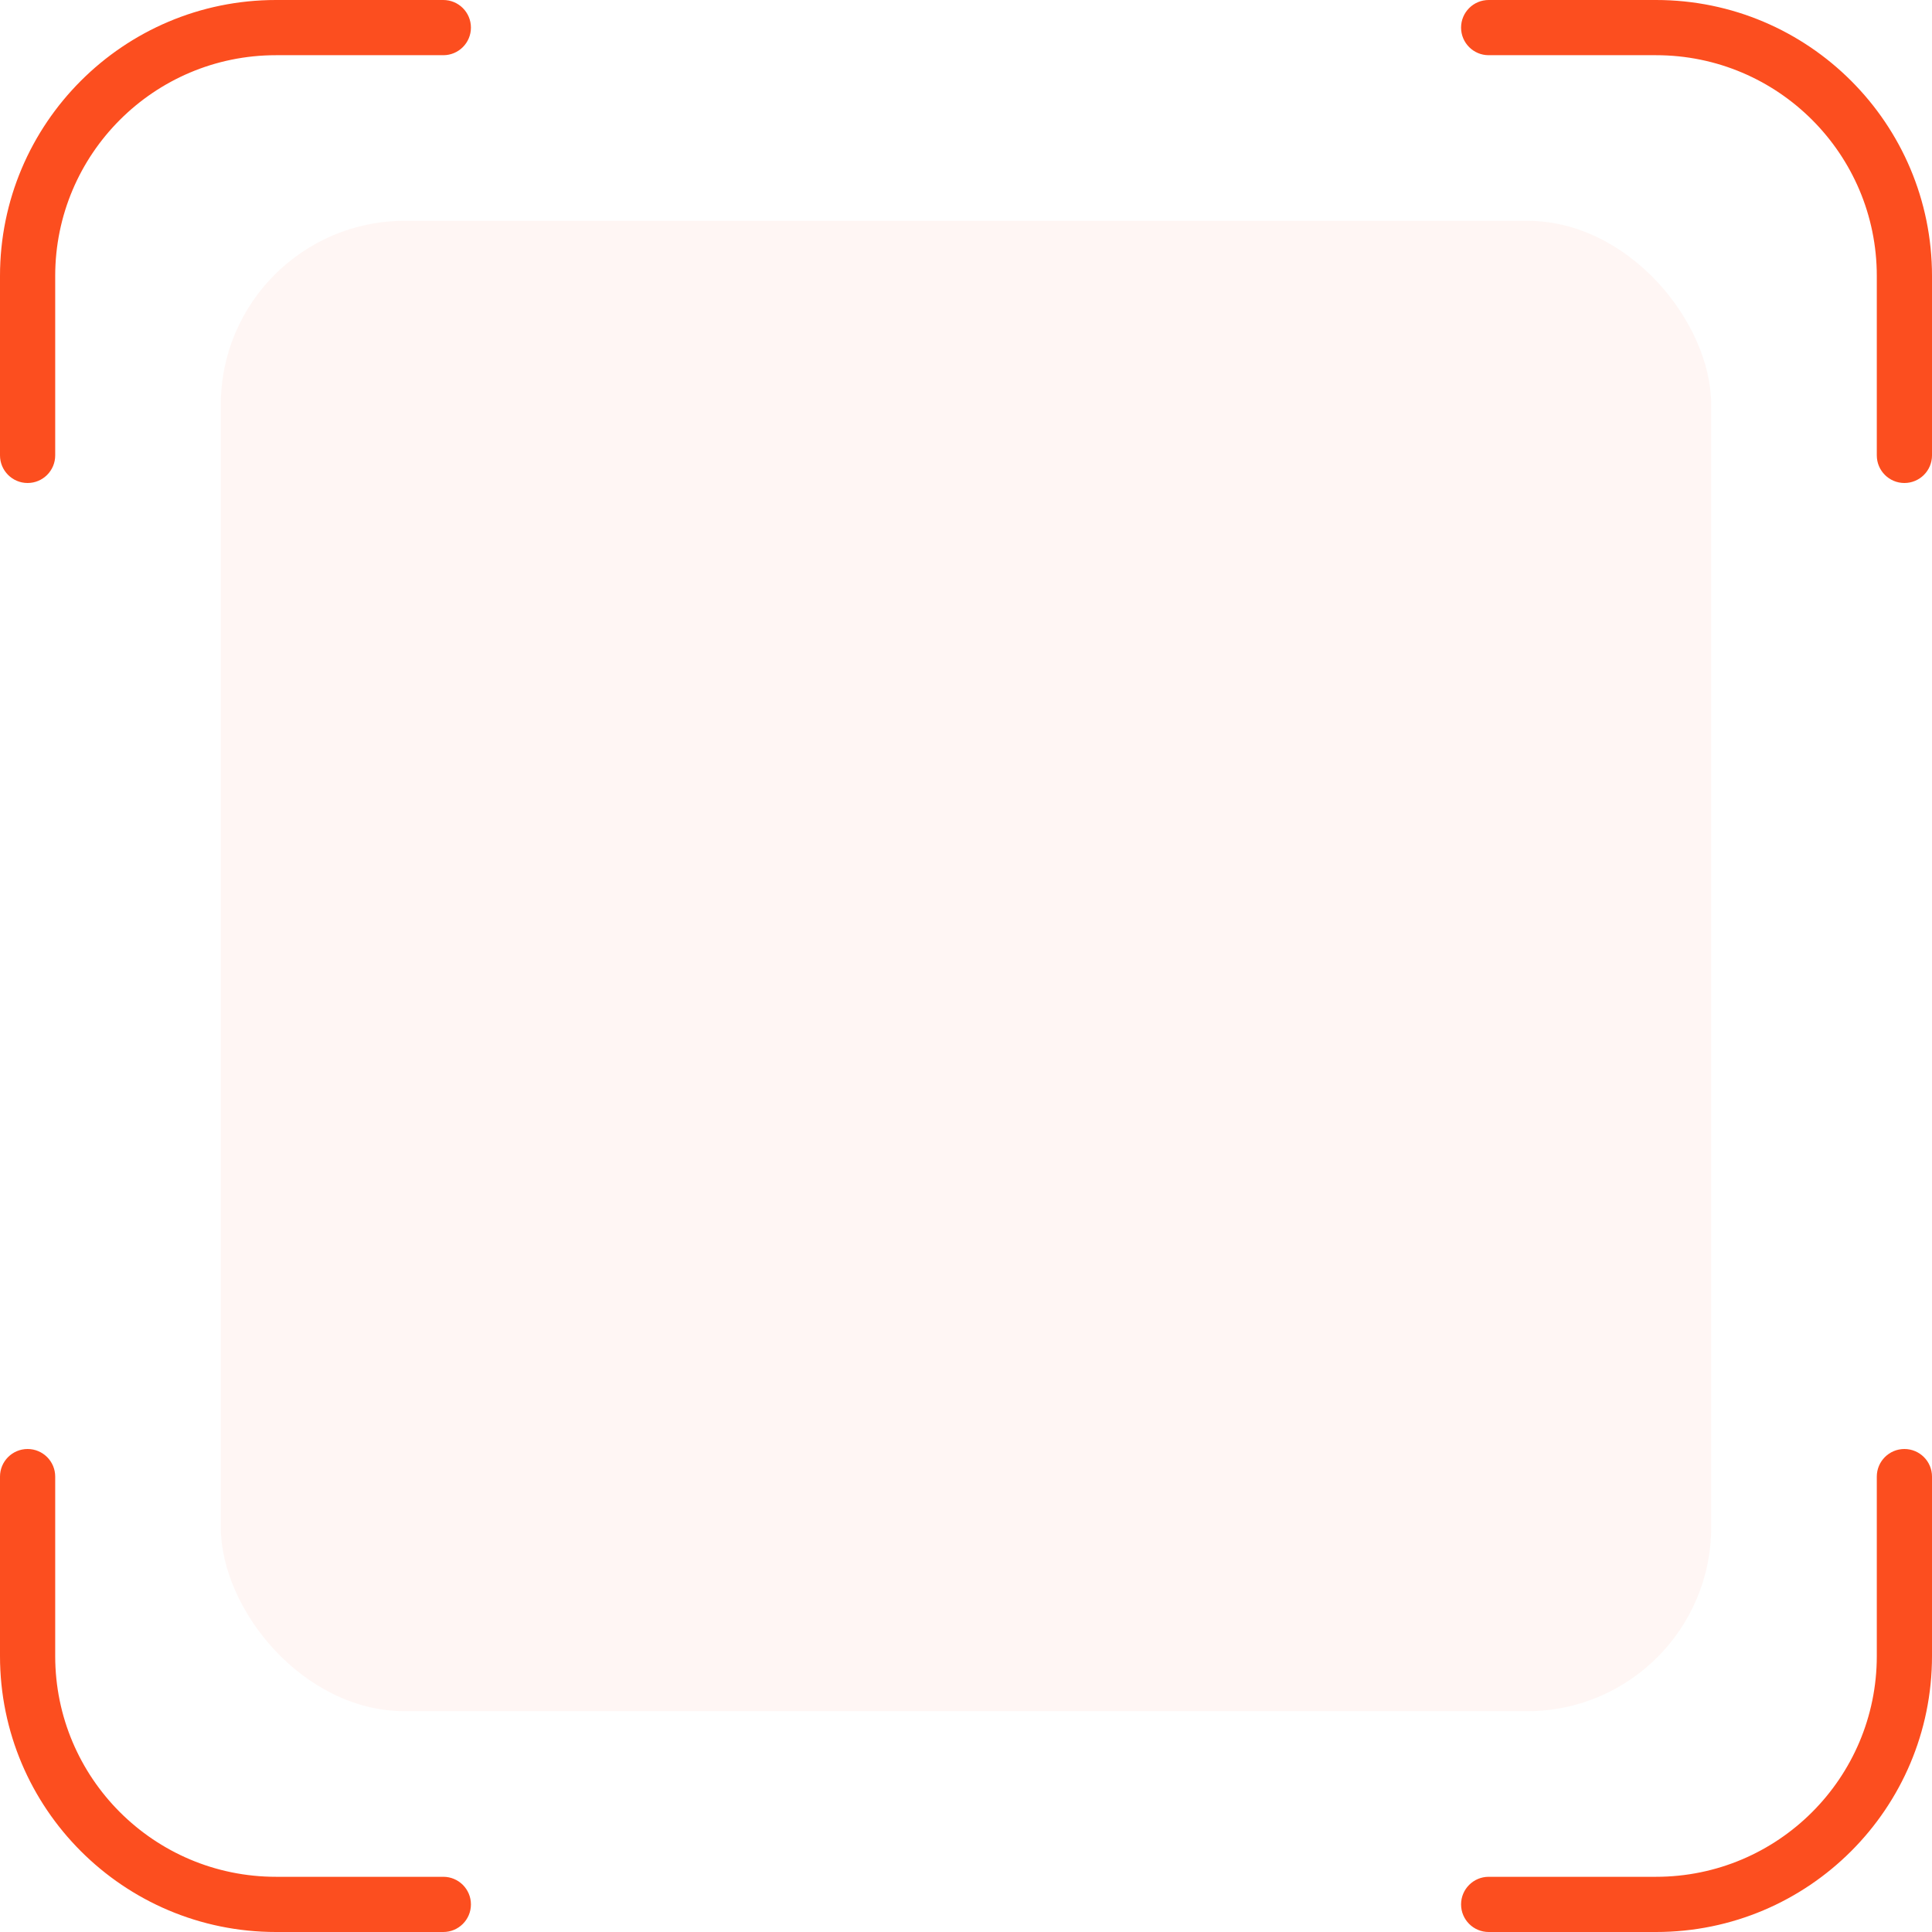 <?xml version="1.0" encoding="UTF-8"?> <svg xmlns="http://www.w3.org/2000/svg" width="105" height="105" viewBox="0 0 105 105" fill="none"> <rect opacity="0.05" x="12" y="12" width="81" height="81" rx="10" fill="#FC4E1F"></rect> <path d="M24.094 105C24.922 105 25.594 104.328 25.594 103.5C25.594 102.672 24.922 102 24.094 102H15C8.373 102 3 96.627 3 90V80.25C3 79.422 2.328 78.75 1.5 78.75C0.672 78.75 0 79.422 0 80.25V90C0 98.284 6.716 105 15 105H24.094Z" fill="#FC4E1F"></path> <path d="M0 24.75C0 25.578 0.672 26.25 1.5 26.25C2.328 26.25 3 25.578 3 24.75V15C3 8.373 8.373 3 15 3H24.094C24.922 3 25.594 2.328 25.594 1.5C25.594 0.672 24.922 0 24.094 0H15C6.716 0 0 6.716 0 15V24.75Z" fill="#FC4E1F"></path> <path d="M79.406 103.5C79.406 104.328 80.078 105 80.906 105H90C98.284 105 105 98.284 105 90V80.25C105 79.422 104.328 78.75 103.5 78.75C102.672 78.75 102 79.422 102 80.25V90C102 96.627 96.627 102 90 102H80.906C80.078 102 79.406 102.672 79.406 103.5Z" fill="#FC4E1F"></path> <path d="M102 24.75C102 25.578 102.672 26.25 103.5 26.25C104.328 26.25 105 25.578 105 24.75V15C105 6.716 98.284 0 90 0H80.906C80.078 0 79.406 0.672 79.406 1.5C79.406 2.328 80.078 3 80.906 3H90C96.627 3 102 8.373 102 15V24.75Z" fill="#FC4E1F"></path> </svg> 